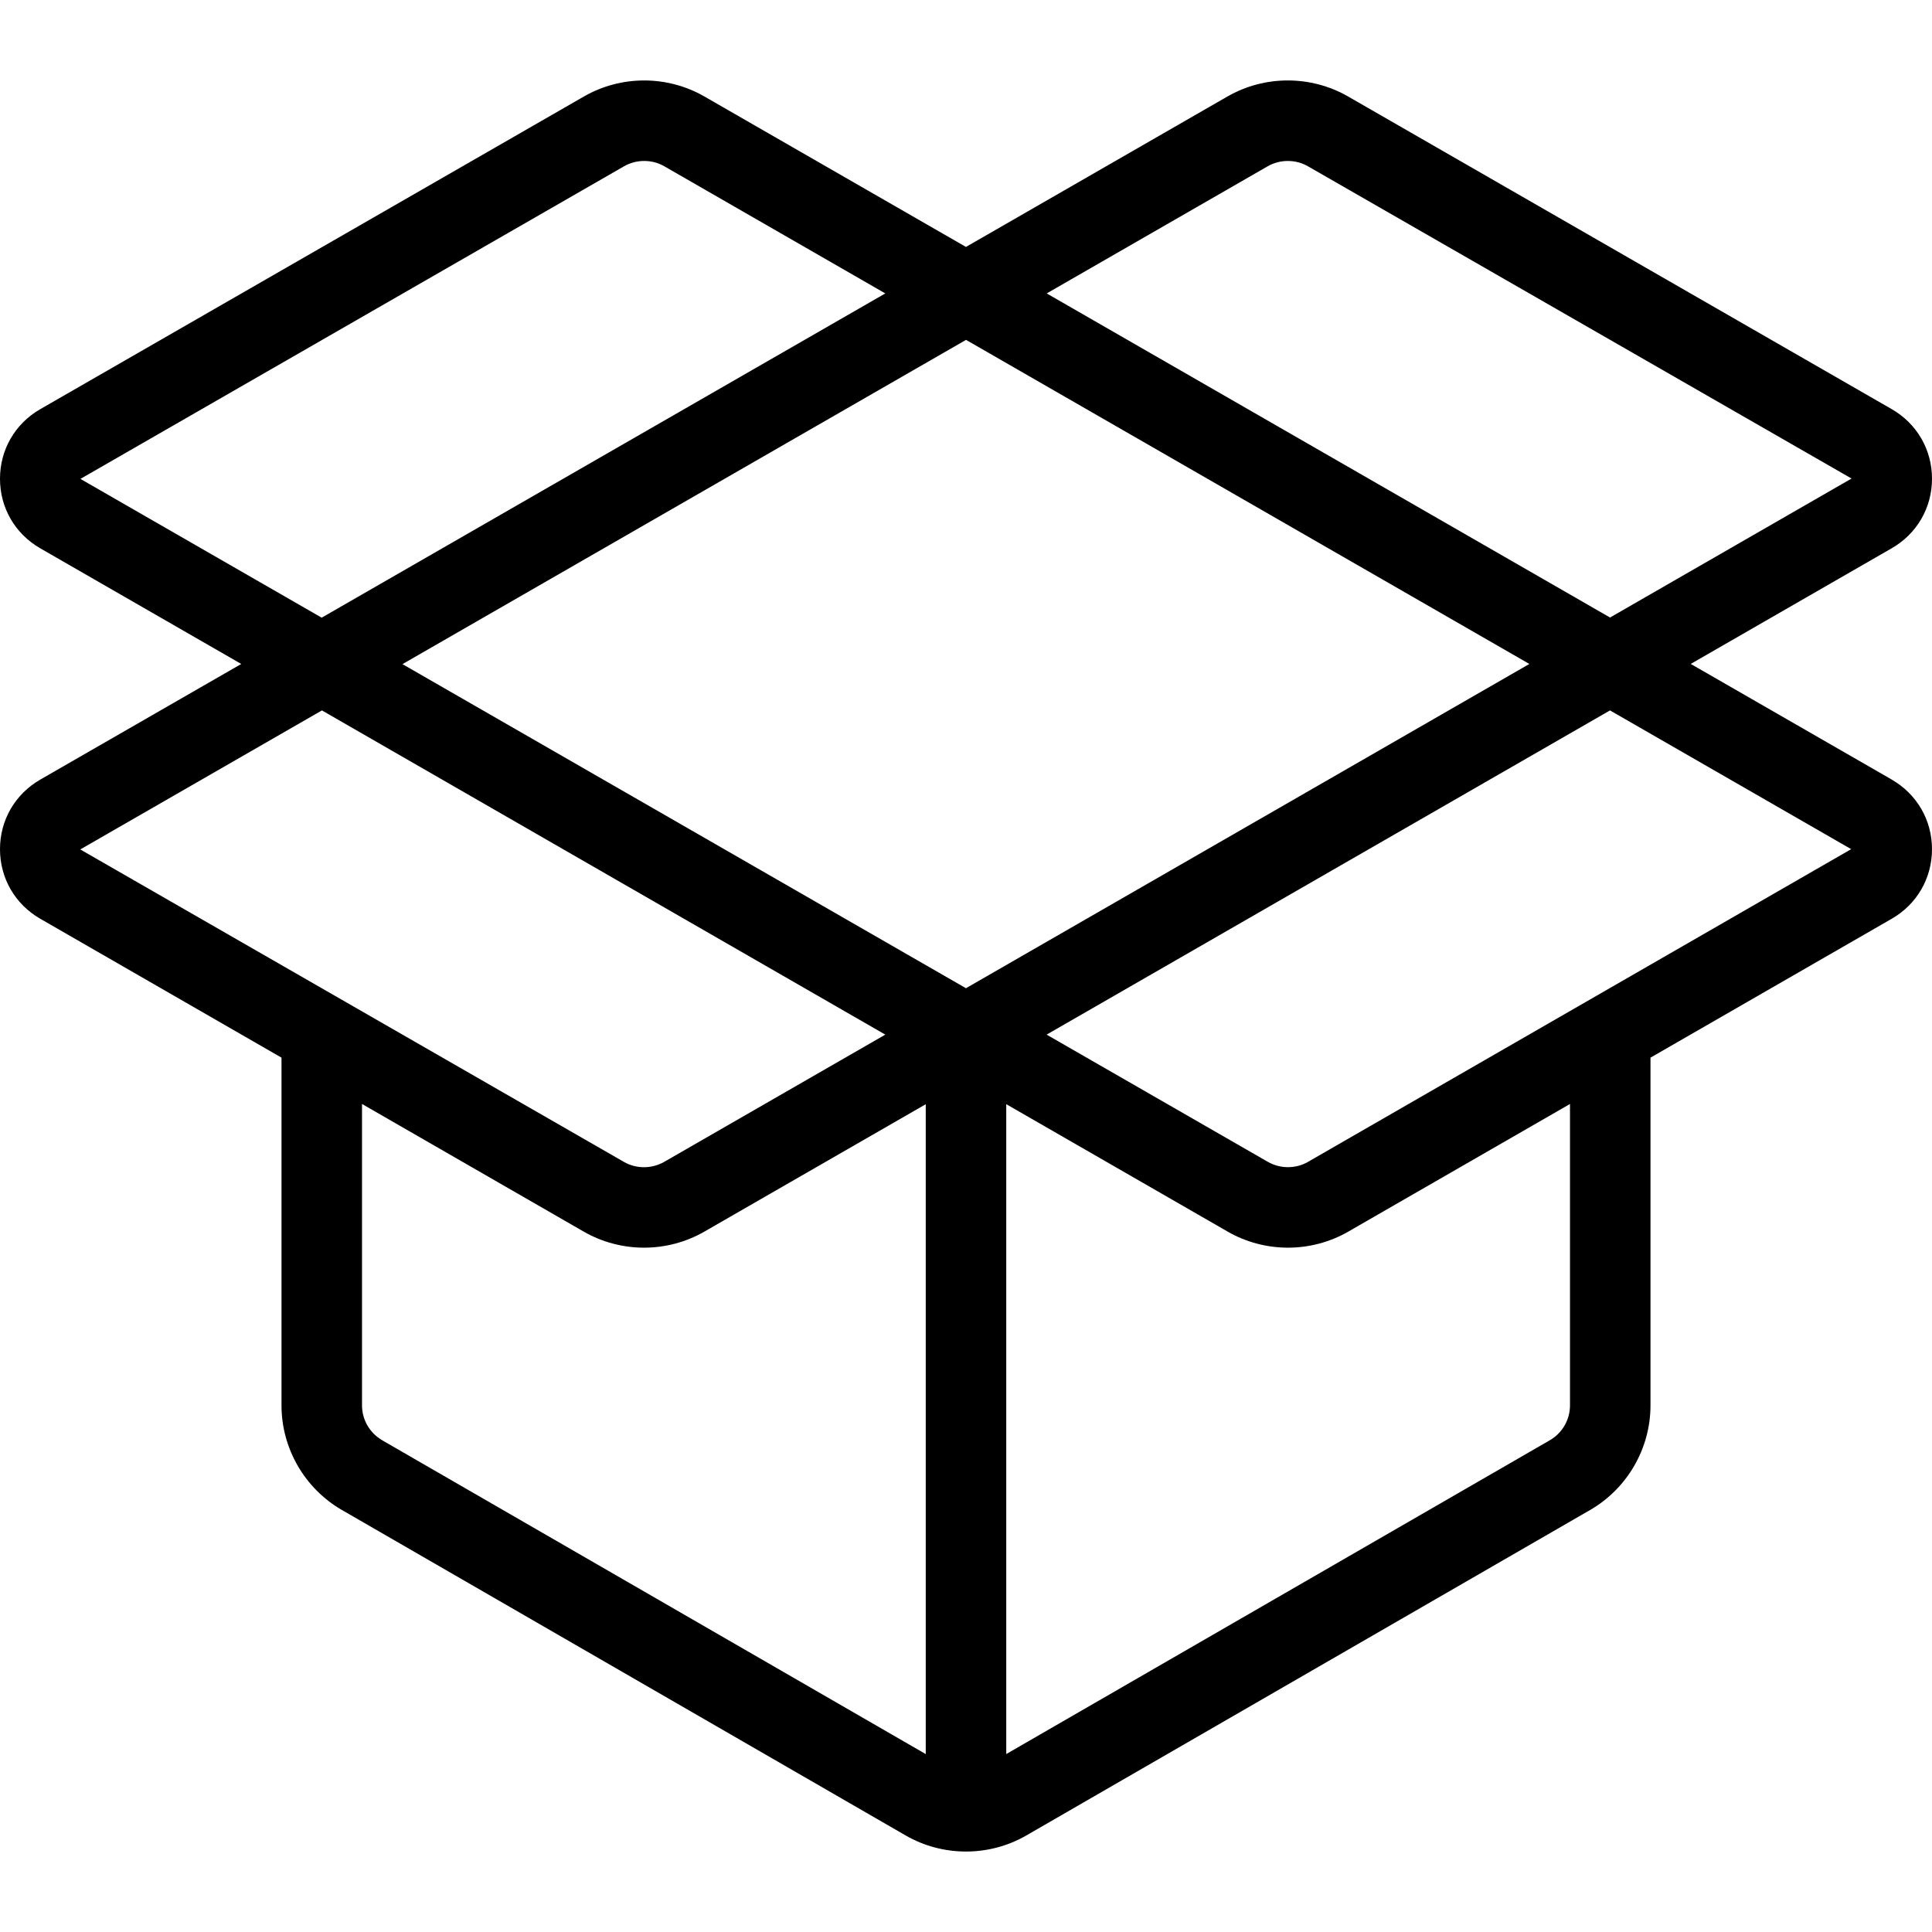 <svg id="Layer_1" viewBox="0 0 48 48" xmlns="http://www.w3.org/2000/svg" data-name="Layer 1"><path d="m46.998 19.367-4.992-2.872 4.992-2.873c.627-.36 1.002-1.006 1.002-1.728s-.374-1.369-1.002-1.73l-13.505-7.767c-.923-.53-2.07-.532-2.997 0l-6.497 3.738-6.497-3.737c-.924-.532-2.072-.532-2.996 0l-13.505 7.767c-.627.361-1.001 1.007-1.001 1.73s.375 1.368 1.001 1.728l4.993 2.873-4.992 2.872c-.627.361-1.002 1.007-1.002 1.729s.374 1.368 1 1.729l5.994 3.451v8.64c0 1.067.574 2.063 1.5 2.598l14.006 8.086c.463.267.981.4 1.5.4s1.037-.133 1.5-.4l14.007-8.086c.925-.535 1.499-1.53 1.499-2.598v-8.64l5.994-3.451c.626-.36 1-1.007 1-1.729s-.375-1.368-1.002-1.729zm-15.505-15.235c.155-.089.329-.133.503-.133.173 0 .346.044.501.133l13.504 7.757-6 3.453-13.996-8.052 5.489-3.158zm6.503 12.364-13.997 8.056-14-8.052 14.002-8.056 13.996 8.052zm-35.998-4.598 13.505-7.766c.154-.089.328-.133.502-.133.173 0 .347.044.501.133l5.489 3.158-14.003 8.056zm0 9.204s0 0 0 0l6-3.452 13.997 8.055-5.493 3.161c-.312.178-.696.177-1.003 0l-13.505-7.762zm7.497 14.68c-.31-.179-.501-.51-.501-.866v-7.488l5.508 3.171c.462.266.98.399 1.499.399s1.036-.133 1.499-.399l5.5-3.165v16.146l-13.505-7.797zm29.511-.866c0 .356-.191.688-.5.866l-13.506 7.797v-16.146l5.501 3.166c.462.266.98.399 1.498.399s1.037-.133 1.499-.399l5.508-3.171zm-6.506-6.051c-.308.177-.692.178-1.002 0l-5.495-3.16 13.997-8.055 5.992 3.447-13.493 7.768z"/></svg>